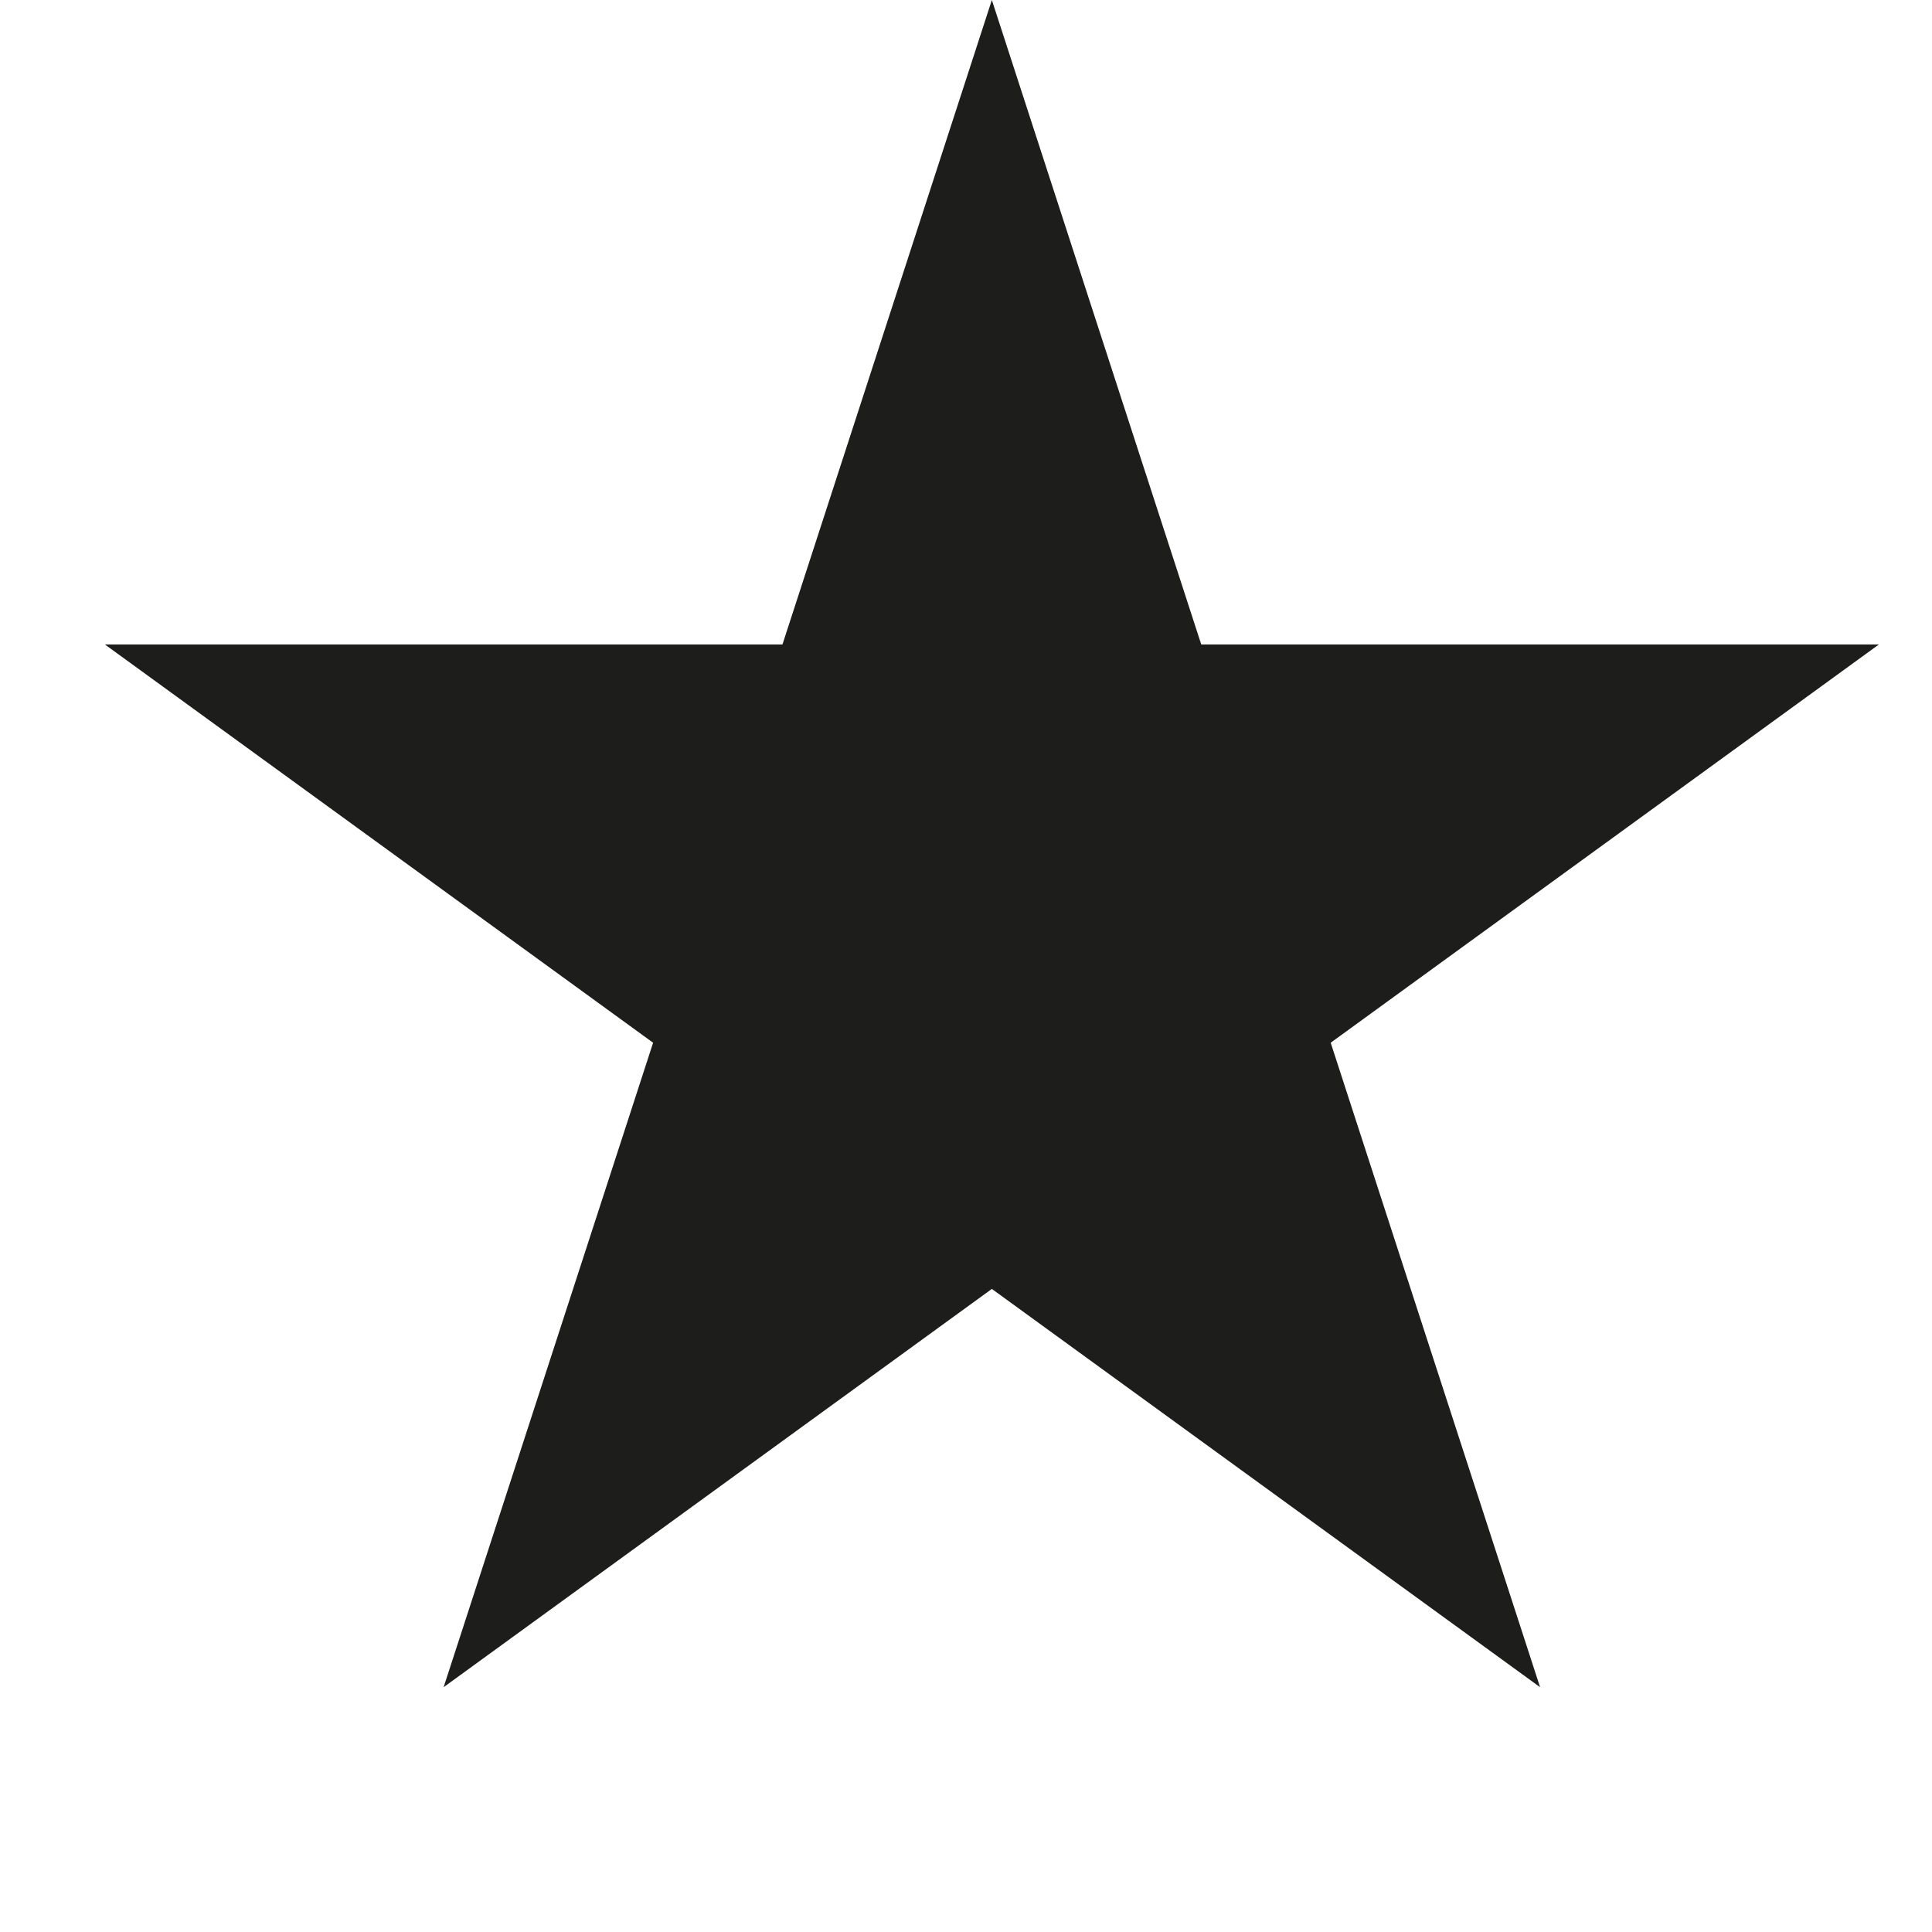 <svg width="21" height="21" viewBox="0 0 21 21" fill="none" xmlns="http://www.w3.org/2000/svg">
<path d="M10.781 0L13.057 7.005H20.423L14.464 11.334L16.74 18.339L10.781 14.01L4.822 18.339L7.099 11.334L1.14 7.005H8.505L10.781 0Z" fill="#1D1D1B"/>
</svg>
